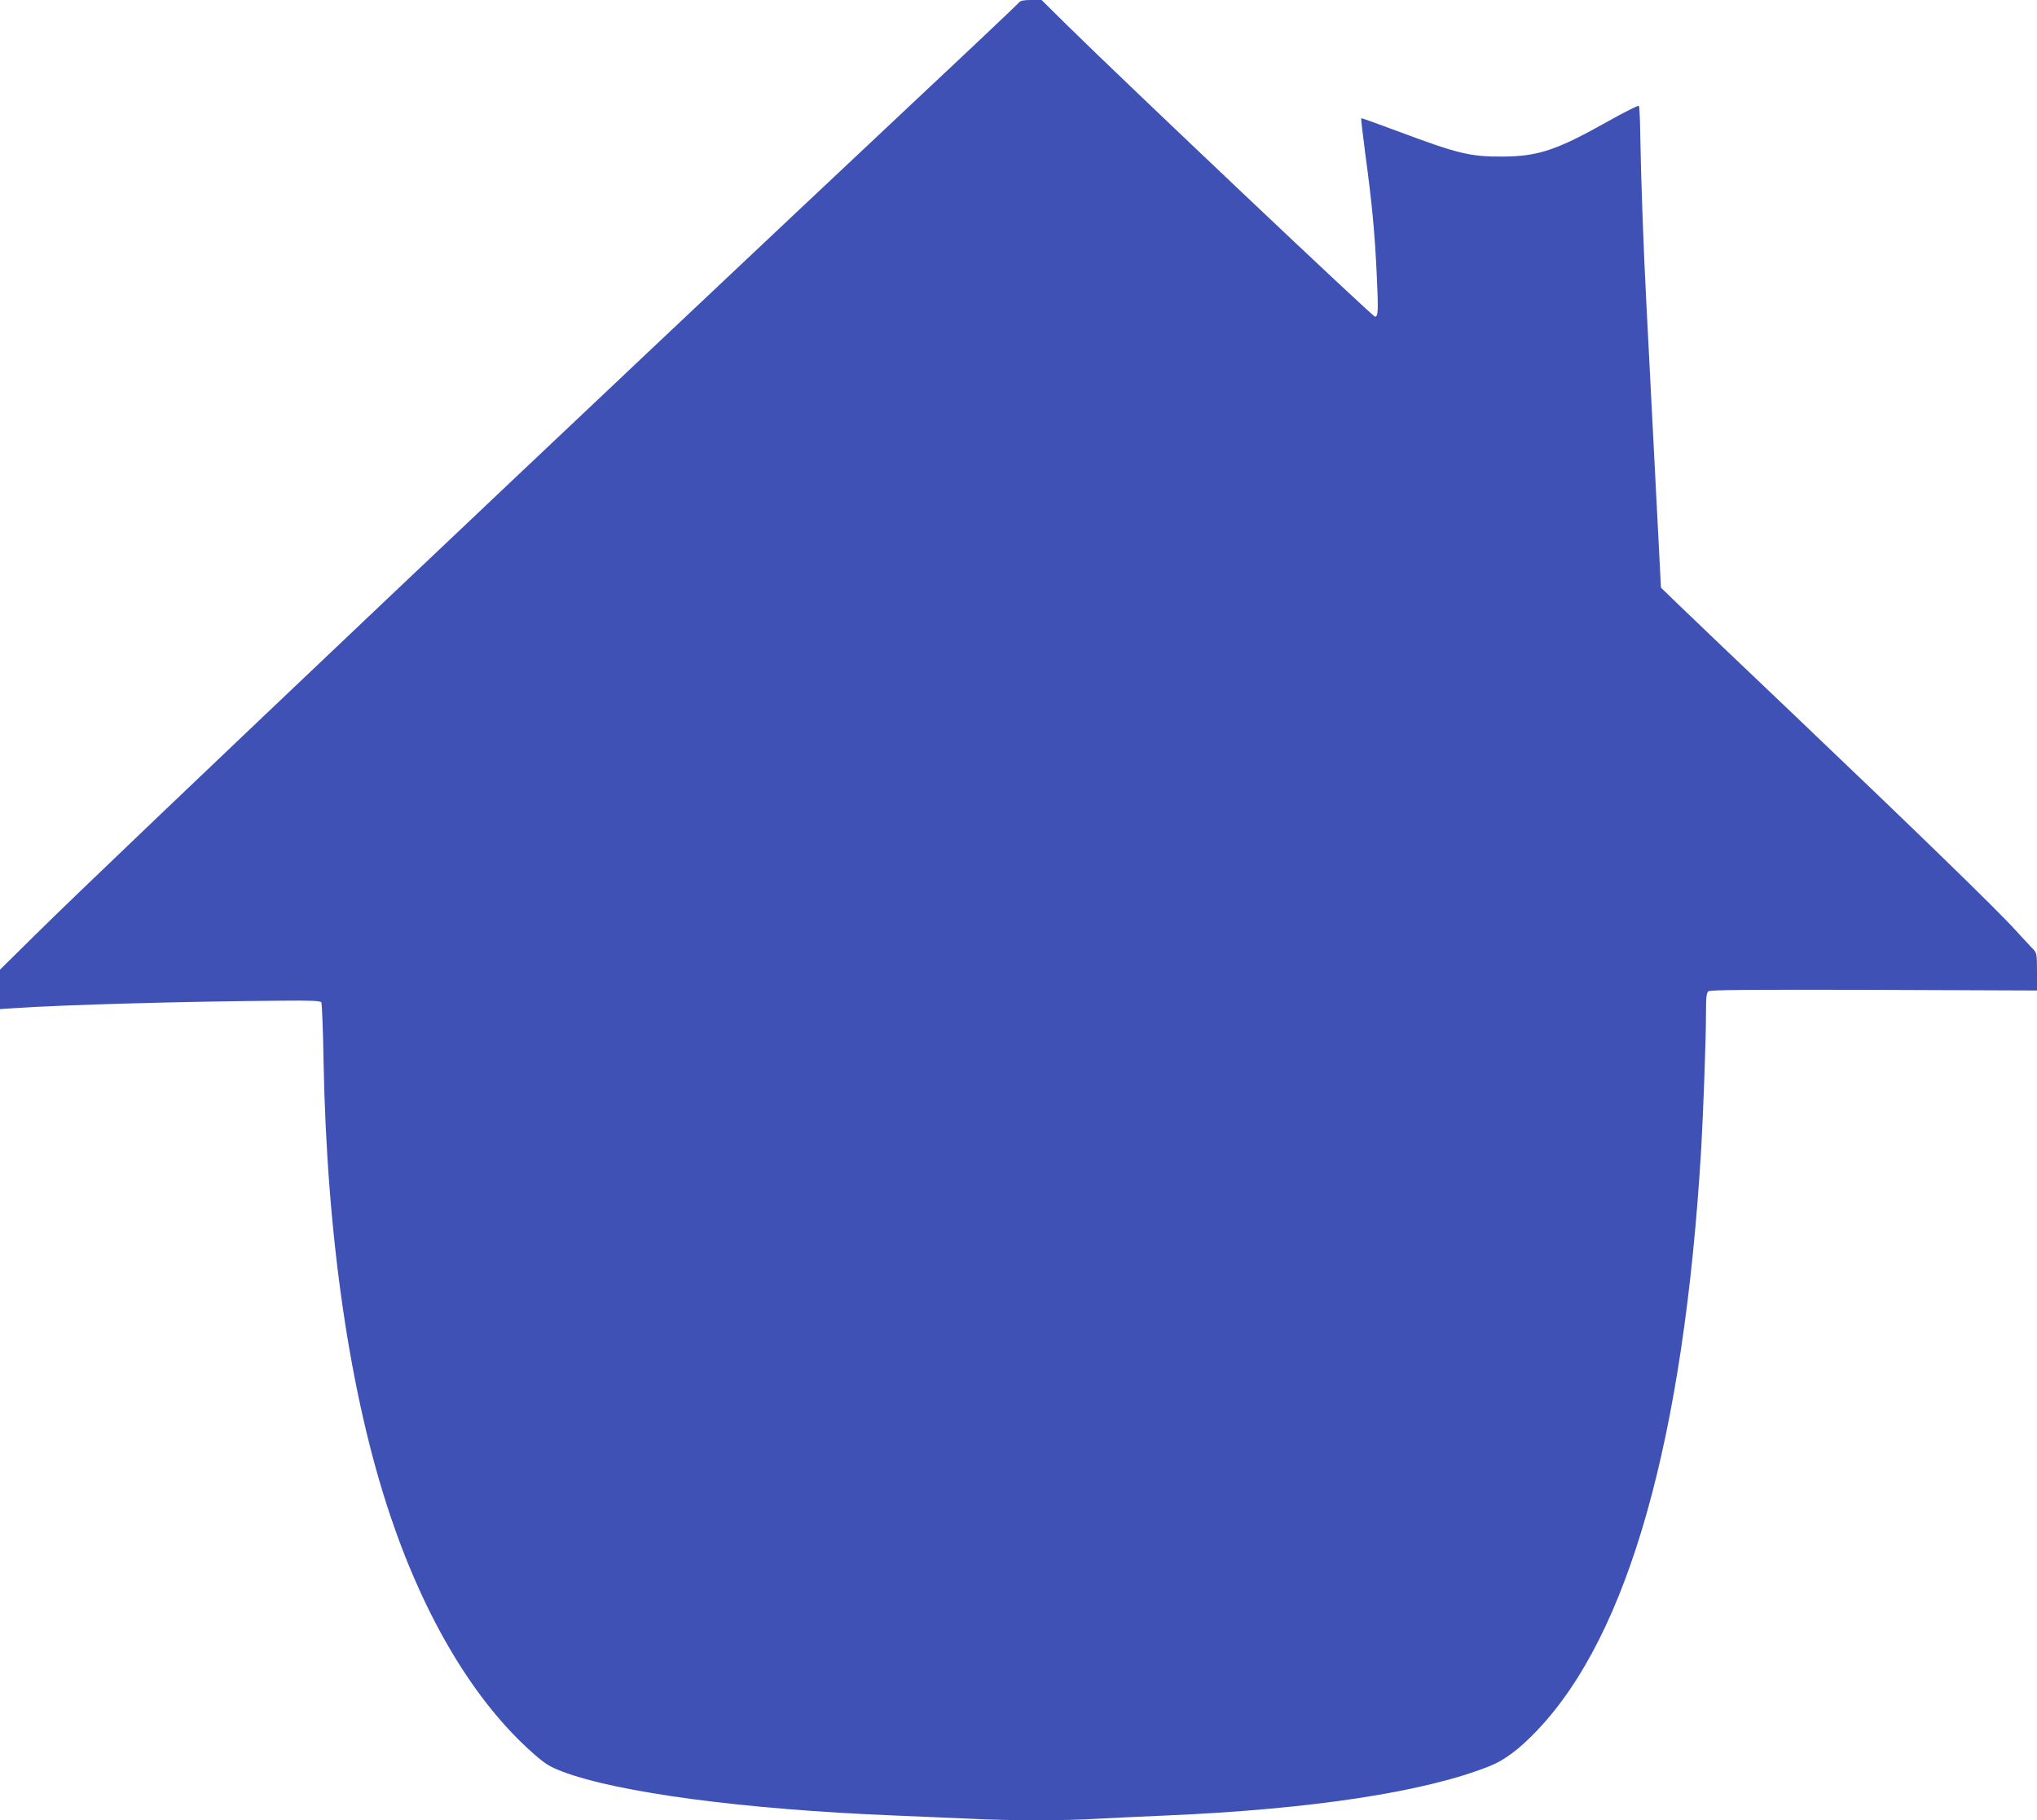 <?xml version="1.0" standalone="no"?>
<!DOCTYPE svg PUBLIC "-//W3C//DTD SVG 20010904//EN"
 "http://www.w3.org/TR/2001/REC-SVG-20010904/DTD/svg10.dtd">
<svg version="1.0" xmlns="http://www.w3.org/2000/svg"
 width="1280pt" height="1144pt" viewBox="0 0 1280 1144"
 preserveAspectRatio="xMidYMid meet">
<g transform="translate(0,1144) scale(0.1,-0.1)"
fill="#3f51b5" stroke="none">
<path d="M6405 11426 c-6 -8 -280 -268 -610 -577 -2078 -1951 -5125 -4839
-5572 -5283 l-223 -220 0 -124 0 -124 88 6 c304 21 1085 43 1685 47 179 2 241
-1 246 -10 4 -7 11 -171 14 -364 20 -1109 166 -2108 419 -2861 218 -649 530
-1170 897 -1494 77 -68 103 -84 183 -115 349 -133 1145 -239 2093 -277 149 -6
360 -15 470 -20 257 -13 595 -13 805 0 91 5 282 14 425 20 913 39 1632 148
2039 312 92 37 186 108 296 224 574 603 921 1834 1030 3654 13 228 30 691 30
851 0 100 3 129 15 139 11 9 238 11 1040 9 l1025 -4 0 117 c0 108 -2 119 -22
141 -13 12 -63 67 -112 120 -117 130 -641 638 -1406 1367 -344 327 -670 638
-724 691 l-99 96 -4 79 c-8 162 -74 1449 -88 1714 -17 317 -34 796 -38 1052
-1 97 -5 179 -9 183 -4 4 -93 -41 -198 -100 -321 -180 -436 -218 -660 -219
-203 -1 -280 18 -659 160 -123 46 -226 83 -228 81 -1 -2 10 -102 26 -223 43
-317 59 -489 72 -757 11 -235 9 -267 -11 -267 -15 0 -1560 1463 -1930 1827
l-165 163 -65 0 c-45 0 -68 -4 -75 -14z"/>
</g>
</svg>
